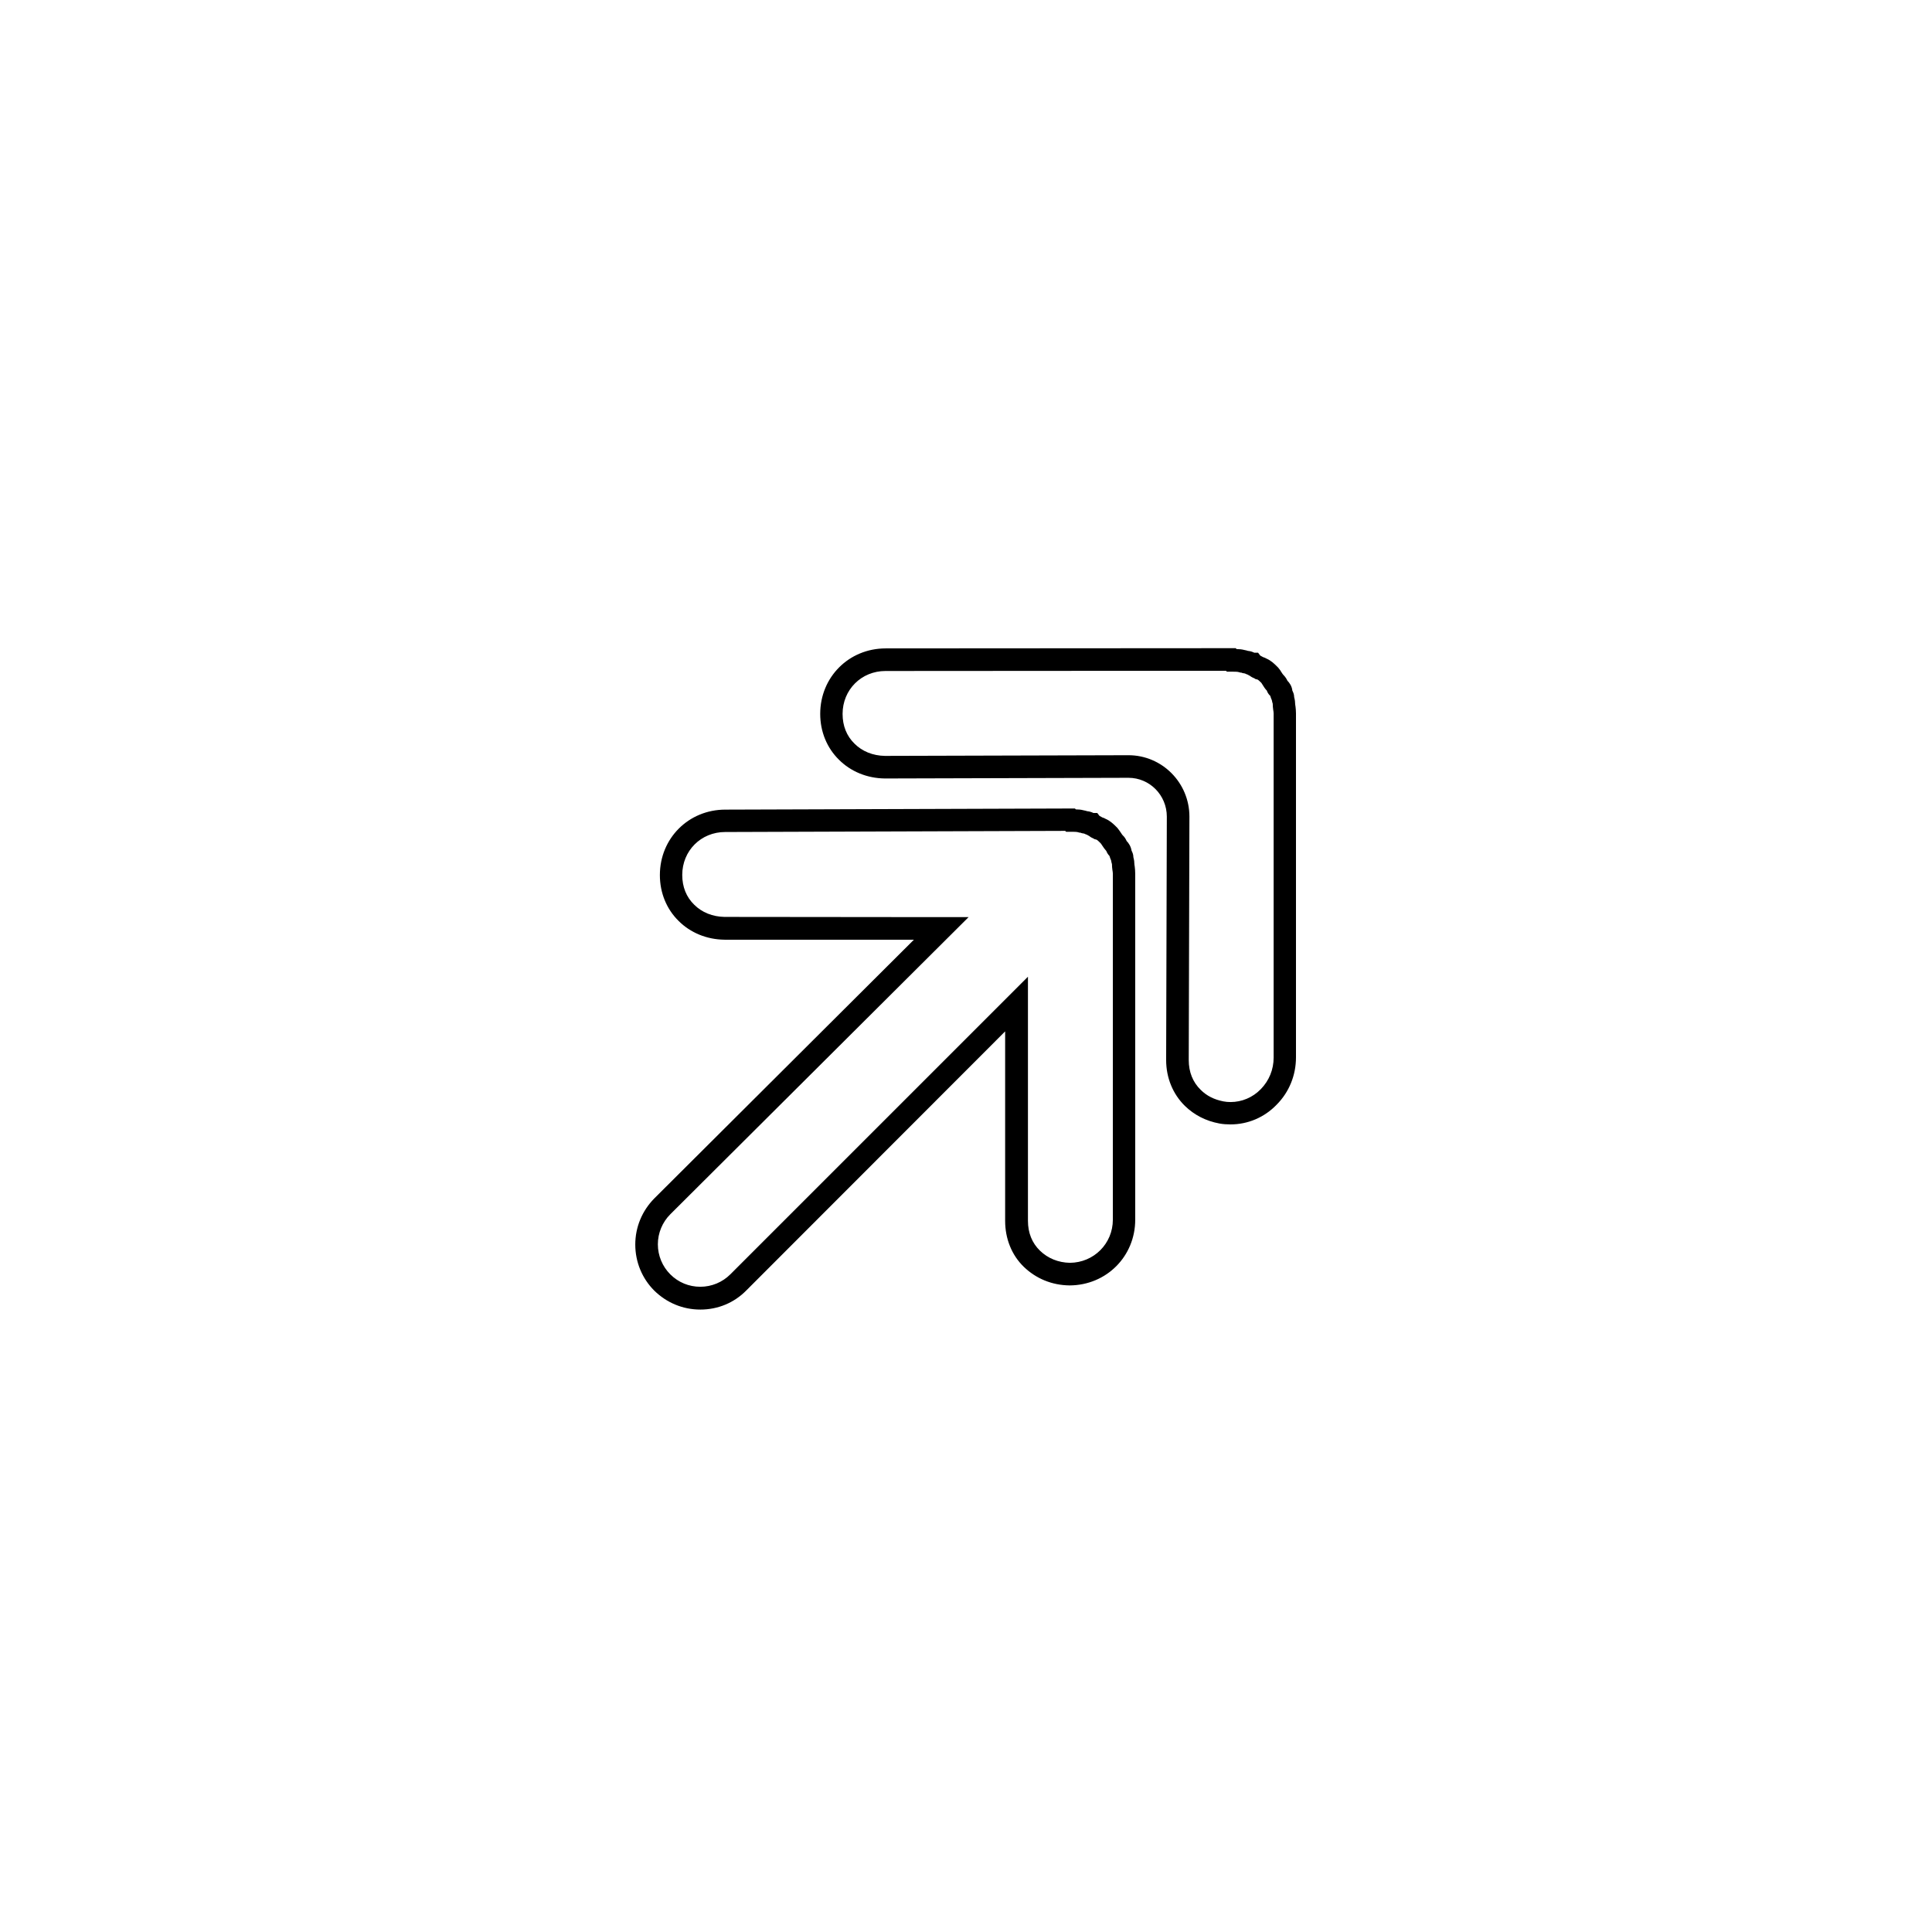 <?xml version="1.0" encoding="UTF-8"?>
<!-- The Best Svg Icon site in the world: iconSvg.co, Visit us! https://iconsvg.co -->
<svg fill="#000000" width="800px" height="800px" version="1.1" viewBox="144 144 512 512" xmlns="http://www.w3.org/2000/svg">
 <g>
  <path d="m329.59 491.05c-4.609 0-8.918-1.797-12.207-5.027-3.231-3.231-5.027-7.602-5.027-12.207 0-4.609 1.797-8.918 5.027-12.207l68.816-68.578h-50.207c-4.727-0.059-9.035-1.855-12.148-4.969-3.172-3.113-4.969-7.422-4.969-12.148 0-9.754 7.602-17.355 17.355-17.355l92.637-0.301 0.238 0.238c0.66 0 1.375 0.059 2.035 0.238 0.418 0.059 0.777 0.18 0.957 0.238 0.719 0.059 1.316 0.301 1.676 0.48h1.016l0.598 0.777c0.238 0.121 0.48 0.238 0.777 0.418 0.238 0.059 0.539 0.18 0.836 0.359 1.137 0.48 2.035 1.316 2.754 2.035l0.359 0.359c0.359 0.418 0.66 0.898 0.957 1.316 0.121 0.18 0.301 0.48 0.418 0.598 0.598 0.539 0.898 1.137 1.078 1.555 0.539 0.539 1.137 1.438 1.316 2.574 0.18 0.359 0.48 0.957 0.48 1.734 0.059 0.301 0.238 0.836 0.238 1.496 0 0.301 0.059 0.598 0.121 1.016 0.059 0.539 0.121 1.078 0.121 1.797l0.004 91.746c0 9.695-7.602 17.355-17.355 17.414h-0.059c-4.668-0.059-8.855-1.797-12.09-4.906-3.231-3.113-4.969-7.481-4.969-12.207v-50.207l-68.578 68.637c-3.231 3.293-7.539 5.086-12.207 5.086zm63.852-104h7.242l-79.051 78.75c-2.094 2.094-3.293 4.969-3.293 7.957 0 2.992 1.195 5.863 3.293 7.957 2.156 2.156 4.969 3.293 7.957 3.293 2.992 0 5.863-1.195 7.957-3.293l78.871-78.871v64.688c0 3.172 1.078 5.863 3.172 7.898s4.848 3.172 7.957 3.231c6.344-0.059 11.371-5.086 11.371-11.43l0.004-91.668c0-0.301-0.059-0.598-0.121-1.016-0.059-0.48-0.121-0.957-0.121-1.555-0.059-0.238-0.18-0.539-0.238-1.016-0.121-0.301-0.301-0.66-0.418-1.137-0.48-0.48-0.719-1.016-0.836-1.316-0.418-0.48-0.777-0.957-1.078-1.438-0.121-0.18-0.301-0.48-0.418-0.598l-0.18-0.18c-0.18-0.18-0.66-0.66-0.898-0.777l-0.66-0.18-0.121-0.121c-0.301-0.121-0.719-0.301-1.078-0.598 0 0-0.059 0-0.059-0.059-0.18-0.121-0.418-0.18-0.66-0.359-0.301-0.121-0.539-0.18-0.719-0.301-0.418-0.059-0.777-0.121-0.957-0.238h-0.238l-0.418-0.121c-0.359-0.121-1.258-0.121-1.914-0.121h-1.258l-0.238-0.238-90.121 0.301c-6.402 0-11.371 4.969-11.371 11.371 0 3.172 1.078 5.863 3.172 7.898 2.035 2.035 4.848 3.172 8.02 3.231z"/>
  <path d="m470.1 441.98c-0.957 0-1.977-0.059-2.934-0.238-3.59-0.66-6.703-2.273-9.156-4.668-3.172-3.113-4.969-7.422-4.969-12.148l0.18-64.508c0-5.684-4.547-10.293-10.172-10.293h-0.059l-64.508 0.18c-4.727-0.059-9.035-1.855-12.148-4.969-3.172-3.113-4.969-7.422-4.969-12.148 0-9.754 7.602-17.355 17.355-17.355l92.754-0.059 0.238 0.238c0.66 0 1.375 0.059 2.035 0.238 0.418 0.059 0.777 0.18 0.957 0.238 0.719 0.059 1.316 0.301 1.676 0.48h1.016l0.598 0.777c0.238 0.121 0.48 0.238 0.777 0.418 0.238 0.059 0.539 0.18 0.836 0.359 1.258 0.539 2.156 1.438 2.754 2.035l0.359 0.359c0.359 0.418 0.66 0.836 0.898 1.258 0.121 0.18 0.301 0.48 0.418 0.598 0.598 0.598 0.957 1.195 1.137 1.617 0.539 0.539 1.195 1.438 1.316 2.633 0.18 0.359 0.48 0.957 0.48 1.734 0.059 0.301 0.238 0.836 0.238 1.496 0 0.301 0.059 0.598 0.121 1.016 0.059 0.539 0.121 1.078 0.121 1.797v91.141c0 4.727-1.797 9.215-5.144 12.566-3.231 3.352-7.598 5.207-12.207 5.207zm-27.047-97.84c8.918 0 16.156 7.301 16.156 16.277l-0.18 64.508c0 3.172 1.078 5.863 3.172 7.898 1.617 1.617 3.59 2.574 5.984 3.051 0.598 0.121 1.258 0.18 1.914 0.18 2.992 0 5.863-1.195 8.02-3.41 2.215-2.273 3.41-5.207 3.41-8.379v-91.195c0-0.301-0.059-0.598-0.121-1.016-0.059-0.48-0.121-0.957-0.121-1.555-0.059-0.238-0.18-0.539-0.238-0.957-0.121-0.301-0.301-0.66-0.418-1.137-0.539-0.48-0.777-1.016-0.898-1.375-0.48-0.48-0.836-1.078-1.137-1.555-0.121-0.18-0.238-0.359-0.301-0.48l-0.121-0.121c-0.18-0.18-0.66-0.66-0.898-0.777l-0.66-0.18-0.121-0.121c-0.301-0.121-0.719-0.301-1.137-0.598 0 0-0.059 0-0.059-0.059-0.18-0.121-0.418-0.18-0.66-0.359-0.301-0.121-0.539-0.18-0.719-0.301-0.418-0.059-0.777-0.121-0.957-0.238h-0.238l-0.418-0.121c-0.359-0.121-1.258-0.121-1.914-0.121h-1.258l-0.238-0.238-90.234 0.059c-6.402 0-11.371 4.969-11.371 11.371 0 3.172 1.078 5.863 3.172 7.898 2.035 2.035 4.848 3.172 8.02 3.231z"/>
 </g>
</svg>
